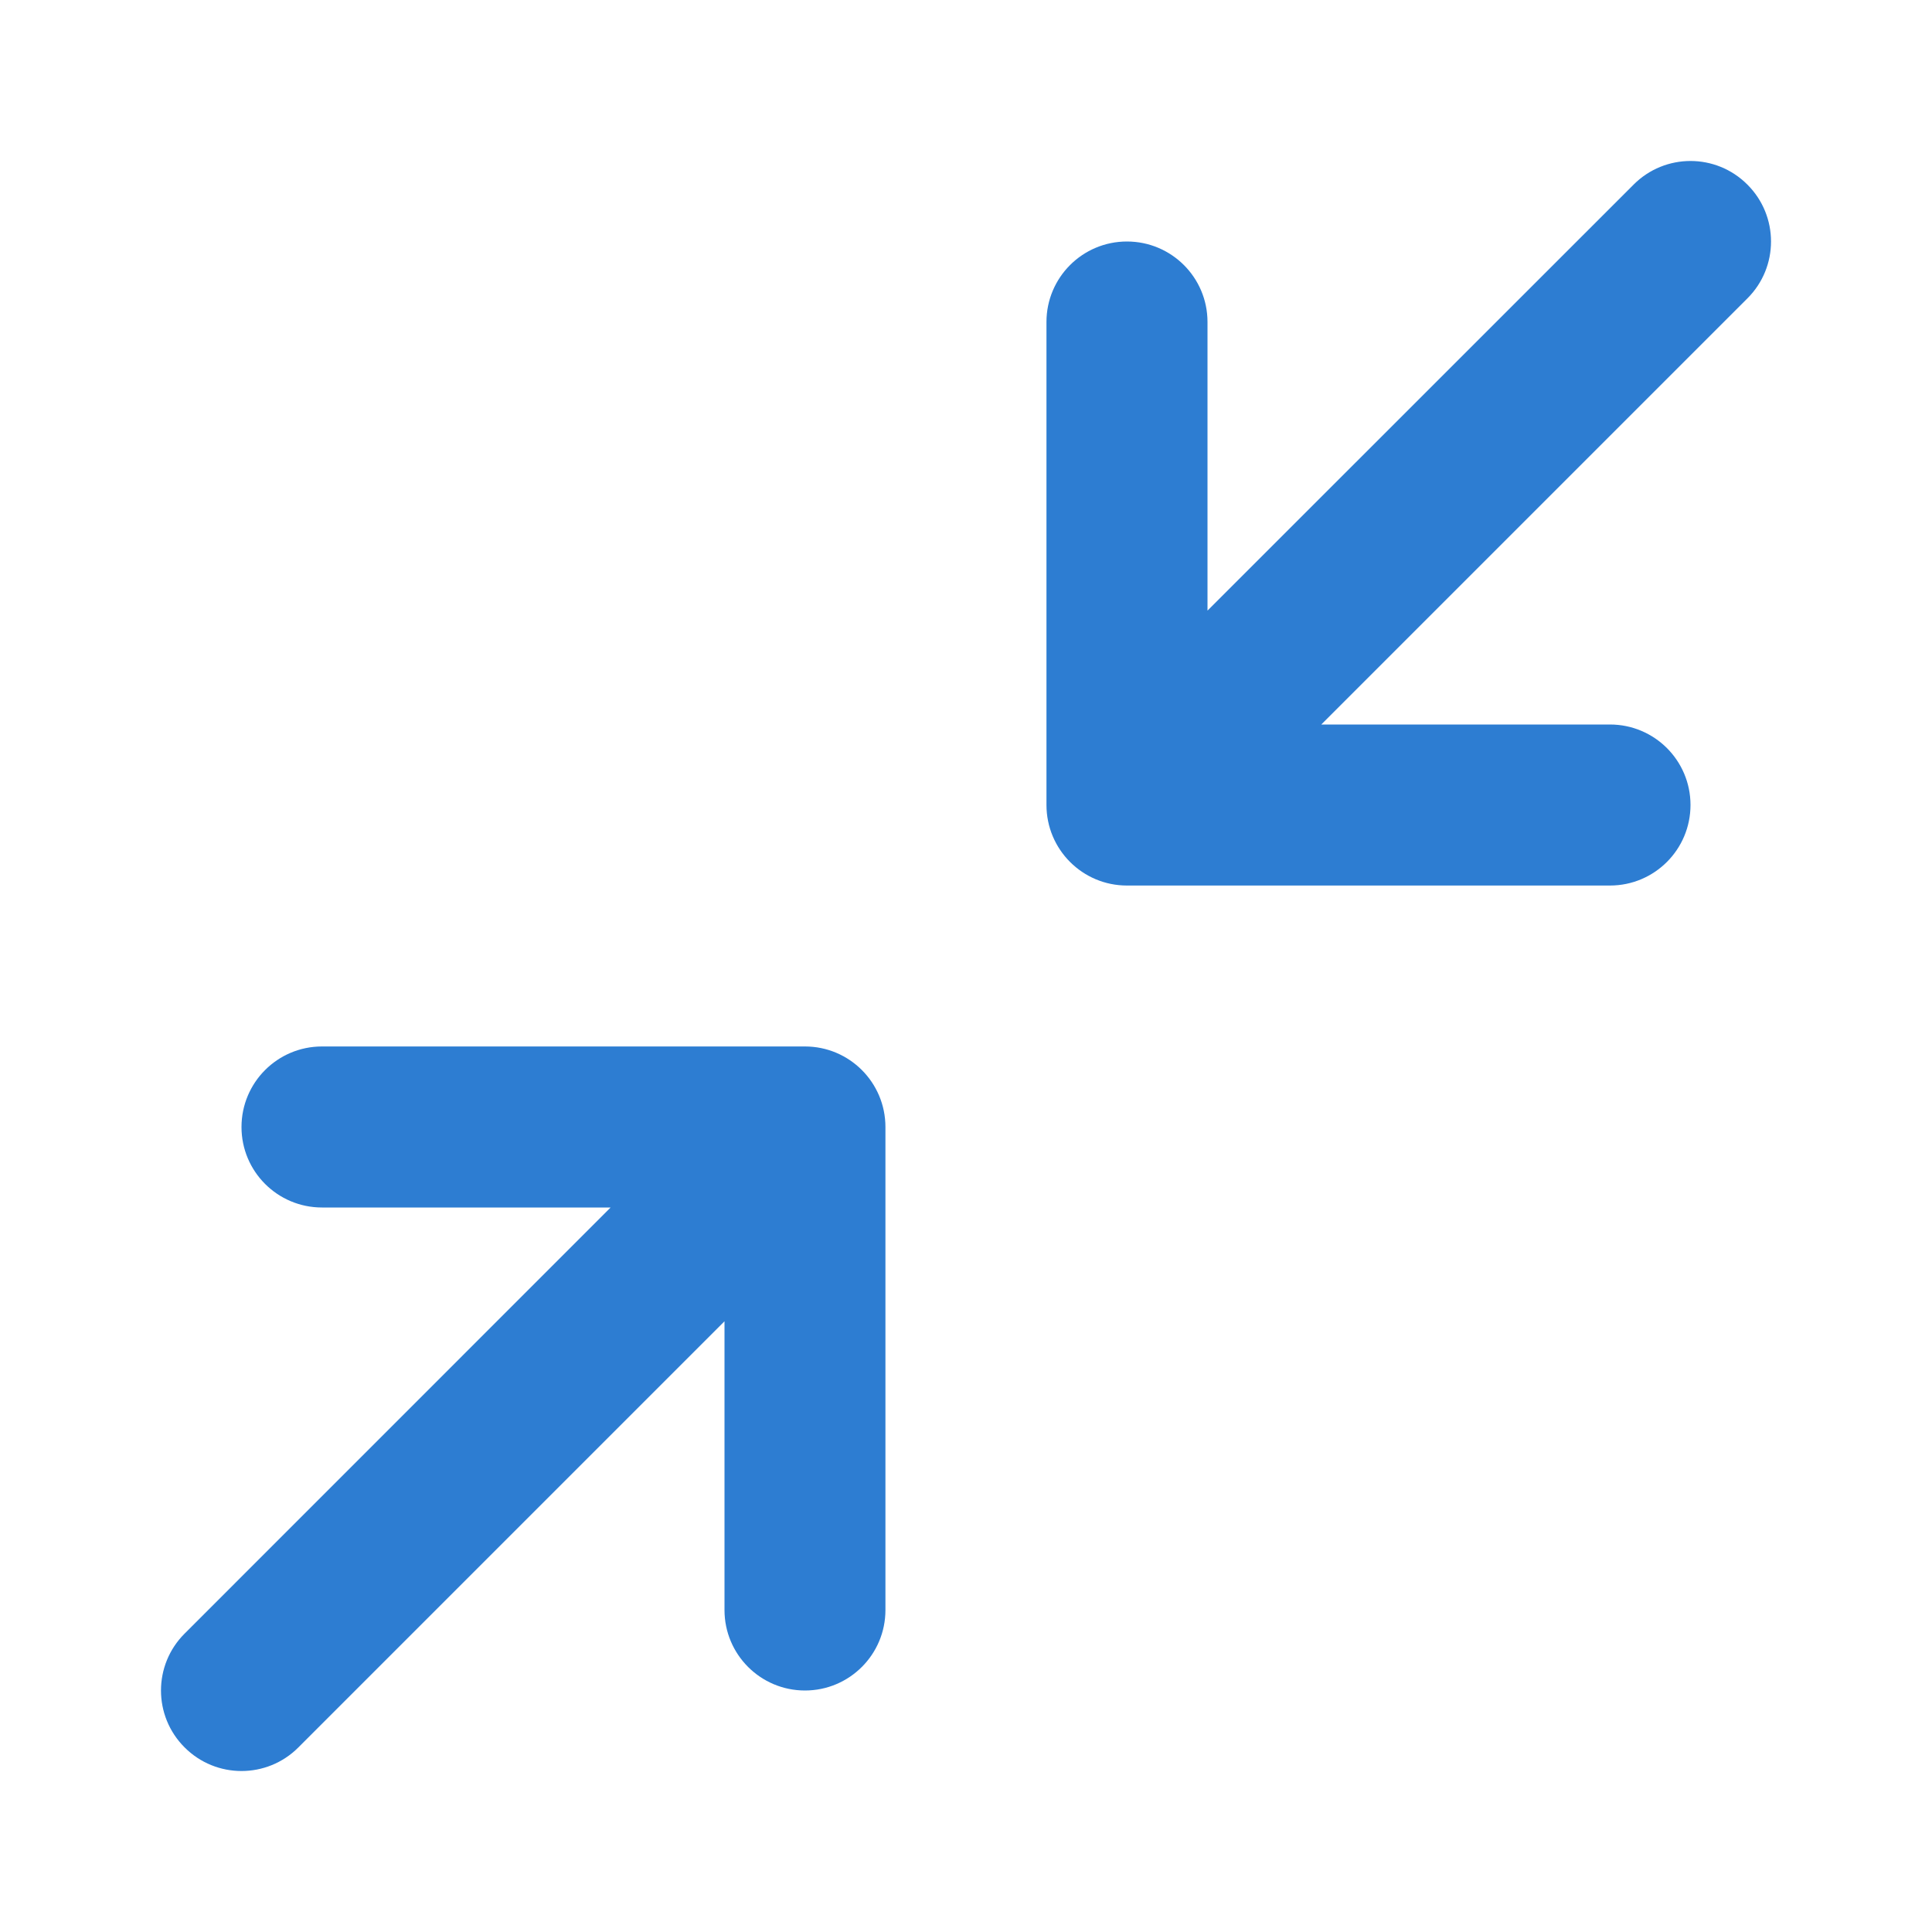 <svg xmlns="http://www.w3.org/2000/svg" width="20" height="20" viewBox="0 0 20 20" fill="none">
  <path fill-rule="evenodd" clip-rule="evenodd" d="M16.911 1.911C17.236 1.585 17.764 1.585 18.089 1.911C18.415 2.236 18.415 2.764 18.089 3.089L13.678 7.5H16.666C17.127 7.5 17.5 7.873 17.5 8.333C17.5 8.794 17.127 9.167 16.666 9.167H11.666C11.206 9.167 10.833 8.794 10.833 8.333V3.333C10.833 2.873 11.206 2.5 11.666 2.5C12.127 2.5 12.5 2.873 12.5 3.333V6.321L16.911 1.911ZM2.5 11.667C2.5 11.206 2.873 10.833 3.333 10.833H8.333C8.793 10.833 9.166 11.206 9.166 11.667V16.667C9.166 17.127 8.793 17.5 8.333 17.5C7.873 17.5 7.5 17.127 7.5 16.667V13.678L3.089 18.089C2.764 18.415 2.236 18.415 1.911 18.089C1.585 17.764 1.585 17.236 1.911 16.911L6.321 12.5H3.333C2.873 12.5 2.5 12.127 2.5 11.667Z" fill="#2D7DD2"/>
</svg>